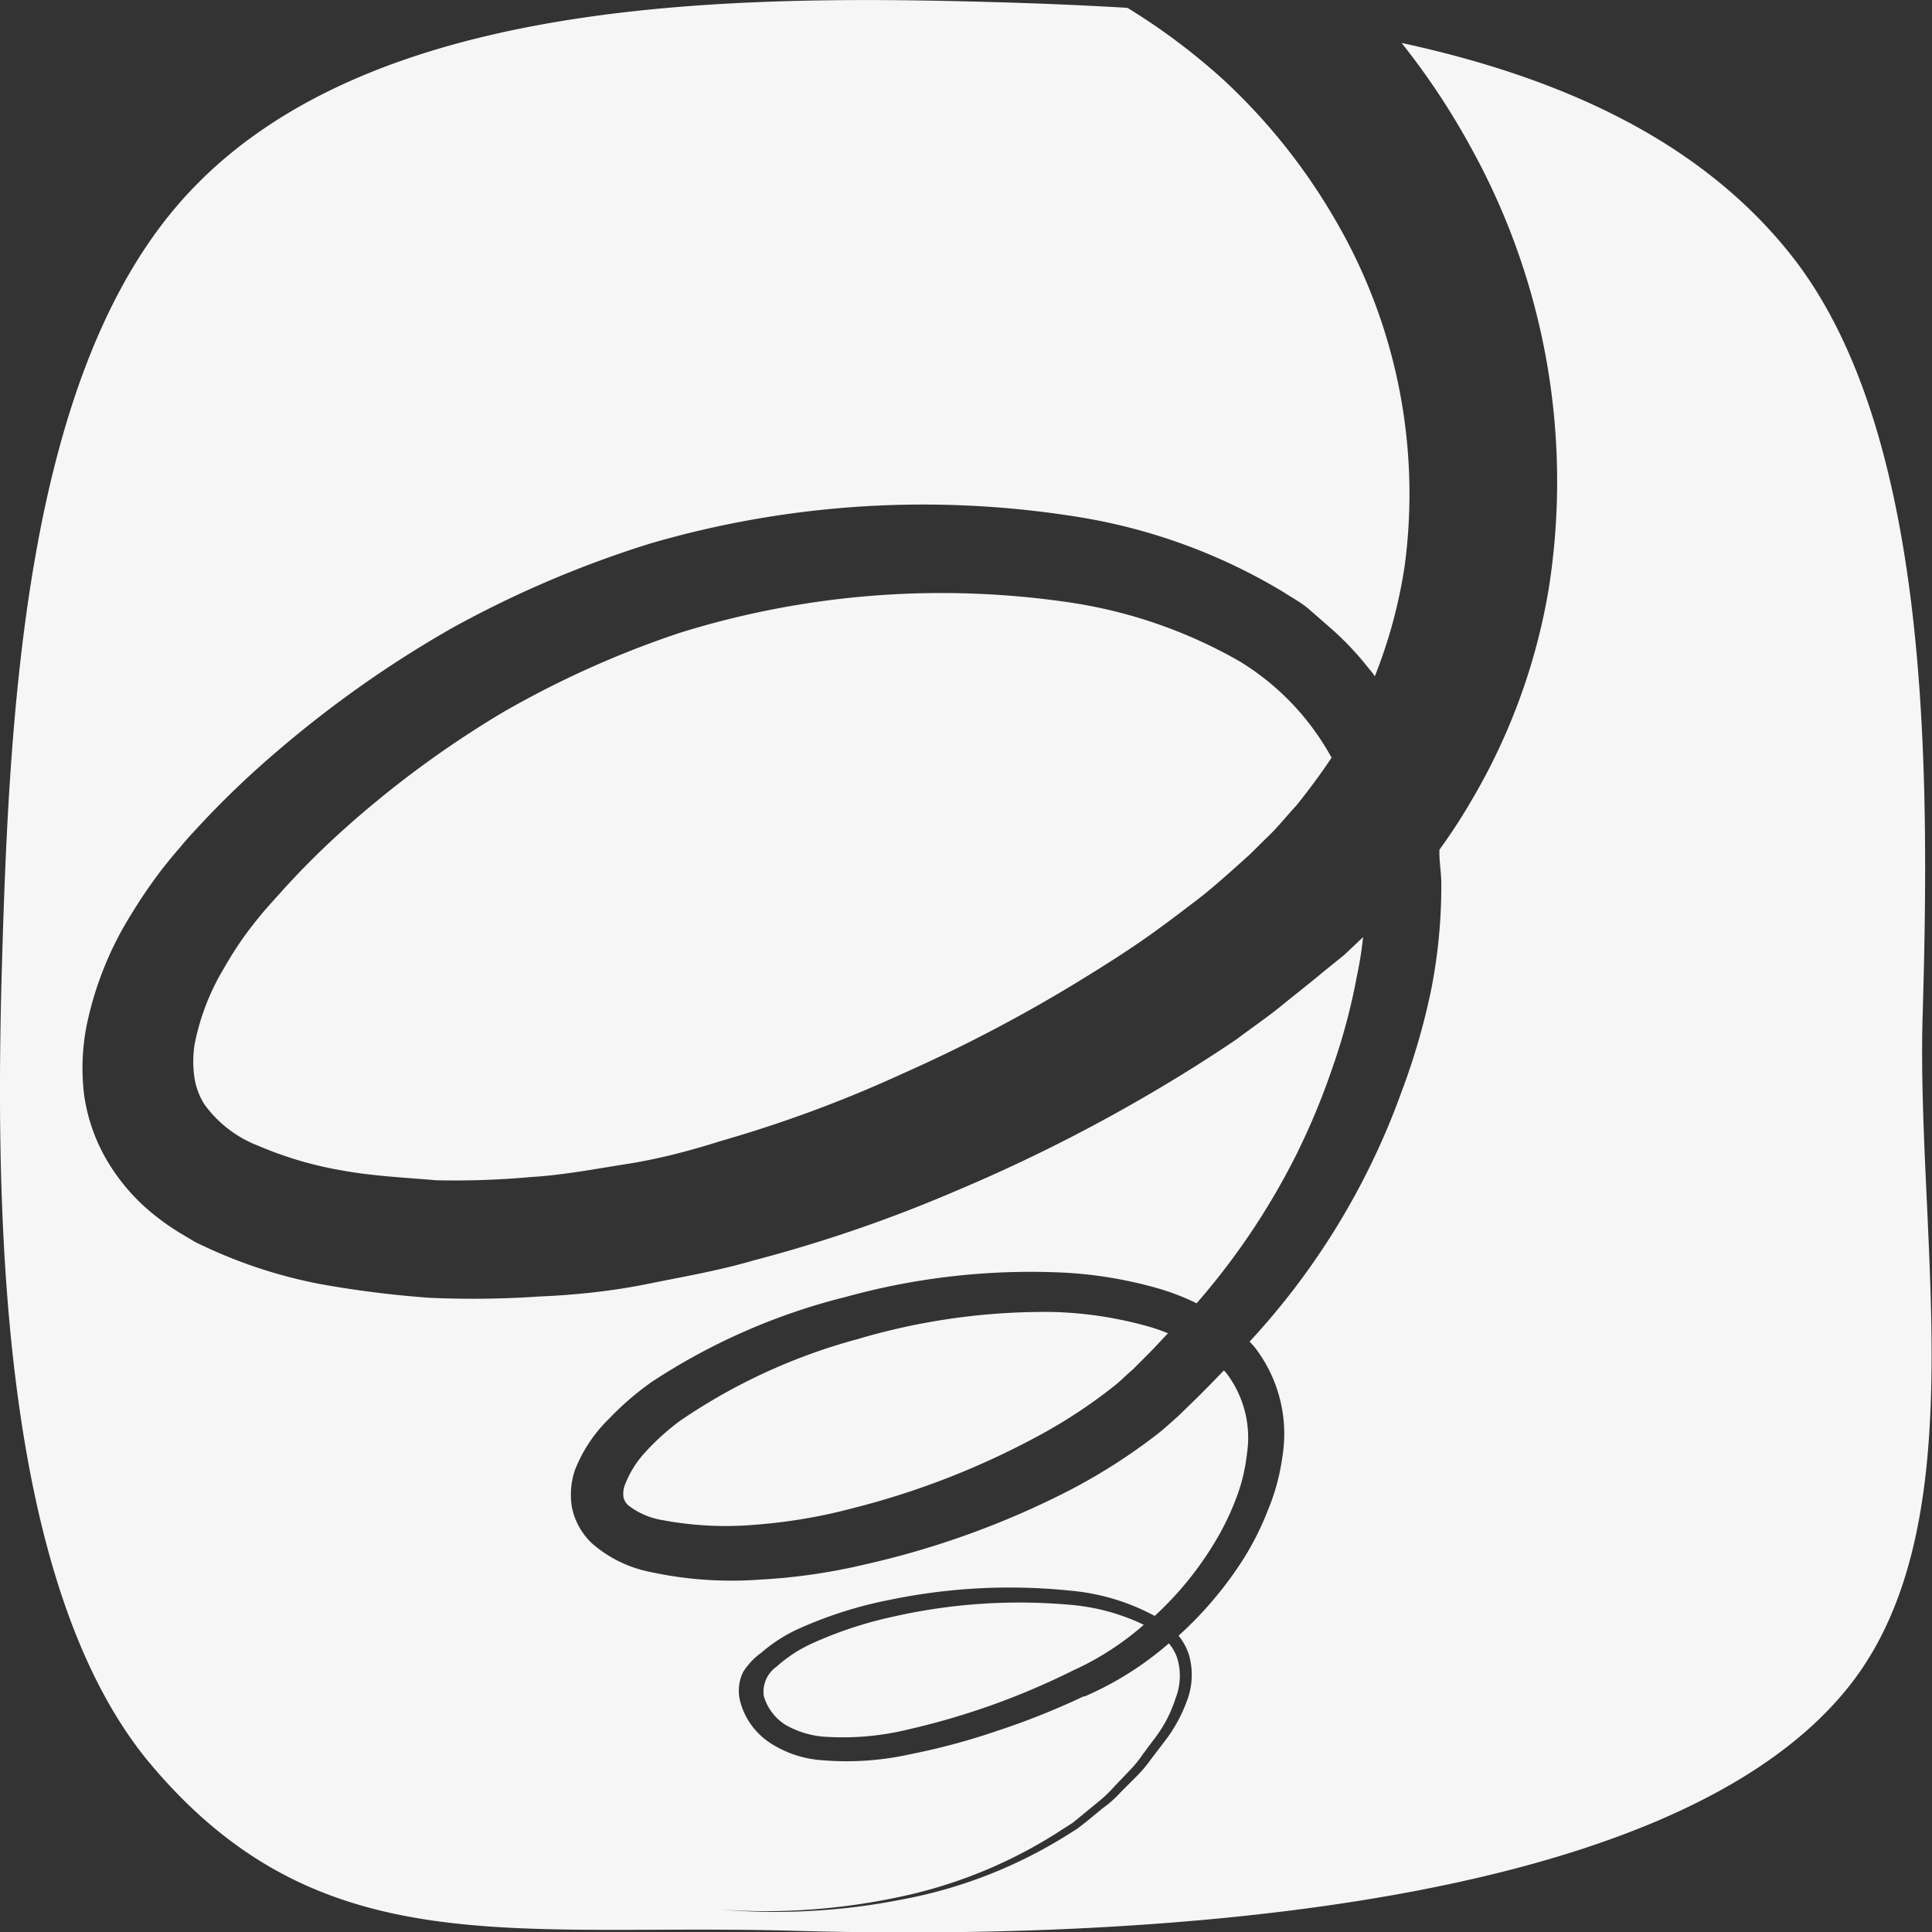 <svg xmlns="http://www.w3.org/2000/svg" width="40mm" height="40mm" viewBox="0 0 113.39 113.39">
  <rect x="0" y="0" width="113.39" height="113.39" fill="#333333" stroke="none"/>
  <g>
    <path d="M112.84,59.62c.42-14.41.49-34.24-7.69-44.61-5.4-6.85-13.7-10.5-22.89-12.49a42.78,42.78,0,0,1,4.12,6.23A40.47,40.47,0,0,1,90.9,34.53a36.17,36.17,0,0,1-4.59,12.54,32.84,32.84,0,0,1-1.83,2.8c0,.07,0,.13,0,.19,0,.55.09,1.09.11,1.63A31.44,31.44,0,0,1,84,58.07a39.87,39.87,0,0,1-1.74,6,42.95,42.95,0,0,1-8.92,14.67c.11.12.23.24.33.37a8.31,8.31,0,0,1,1.59,6.41,12.46,12.46,0,0,1-.84,3.1A16.87,16.87,0,0,1,73,91.46,22,22,0,0,1,69.17,96a3.48,3.48,0,0,1,.61,1.12,4.27,4.27,0,0,1-.14,2.76,8.71,8.71,0,0,1-1.31,2.35l-.8,1.05a7.54,7.54,0,0,1-.85,1l-.94.94a6.36,6.36,0,0,1-1,.89l-1,.82-.53.41-.56.35a27.82,27.82,0,0,1-9.81,3.81,37,37,0,0,1-5.24.65,35.78,35.78,0,0,1-5.28-.08,35.65,35.65,0,0,0,5.27,0,37.85,37.85,0,0,0,5.2-.74,27.87,27.87,0,0,0,9.62-4l.55-.35.5-.41,1-.82a7.26,7.26,0,0,0,.94-.9l.89-.93a7.17,7.17,0,0,0,.81-1l.75-1A7.7,7.7,0,0,0,69,99.66a3.59,3.59,0,0,0,.09-2.35,2.63,2.63,0,0,0-.49-.86,19,19,0,0,1-4.93,3.11h0l-.07,0,0,0a43.64,43.64,0,0,1-5,2,39.7,39.7,0,0,1-5.19,1.4,17.19,17.19,0,0,1-5.47.32,6.35,6.35,0,0,1-2.76-1,4.18,4.18,0,0,1-1.75-2.47,2.51,2.51,0,0,1,.18-1.67A4,4,0,0,1,44.68,97a9.1,9.1,0,0,1,2.38-1.49,24.31,24.31,0,0,1,5.14-1.61,34.61,34.61,0,0,1,10.65-.54,12.75,12.75,0,0,1,4.92,1.48,19.53,19.53,0,0,0,3.53-4.33,15.44,15.44,0,0,0,1.23-2.52,10.4,10.4,0,0,0,.65-2.64,6.25,6.25,0,0,0-1.25-4.82.94.94,0,0,1-.1-.1c-.53.55-1.07,1.11-1.61,1.64l-1.09,1.06c-.42.37-.84.76-1.27,1.09a34,34,0,0,1-5.37,3.39A50.66,50.66,0,0,1,50.8,91.81a34.78,34.78,0,0,1-6.23.9,22.52,22.52,0,0,1-6.45-.46,7.35,7.35,0,0,1-3.4-1.69,4,4,0,0,1-1.15-2.08,4.5,4.5,0,0,1,.18-2.22,8.57,8.57,0,0,1,2-3,17.14,17.14,0,0,1,2.48-2.14,36.84,36.84,0,0,1,11.4-5,40.7,40.7,0,0,1,12.3-1.45,24.75,24.75,0,0,1,6.22,1,14,14,0,0,1,2.08.82A41.69,41.69,0,0,0,76,67.93a41.27,41.27,0,0,0,2.19-5.23,36.06,36.06,0,0,0,1.45-5.43A21.53,21.53,0,0,0,80,55l-1.11,1.05-1.24,1c-.82.69-1.65,1.33-2.47,2S73.44,60.34,72.57,61q-2.62,1.77-5.33,3.34a96.87,96.87,0,0,1-11.17,5.57,83.77,83.77,0,0,1-11.86,4.07c-2,.59-4.11.95-6.18,1.37s-4.2.65-6.34.74a57.78,57.78,0,0,1-6.45.08,61.29,61.29,0,0,1-6.46-.81,28.74,28.74,0,0,1-6.51-2.08c-.27-.13-.55-.25-.82-.39l-.81-.48a14.5,14.5,0,0,1-1.58-1.1,11.69,11.69,0,0,1-2.72-3.1,10.47,10.47,0,0,1-1.41-4,13,13,0,0,1,.15-4,19.87,19.87,0,0,1,2.61-6.53,30.2,30.2,0,0,1,1.9-2.77l.56-.69.48-.56c.35-.43.72-.82,1.08-1.21a53.74,53.74,0,0,1,4.57-4.37,65.51,65.51,0,0,1,10.27-7.23,62.57,62.57,0,0,1,11.61-4.95,57.21,57.21,0,0,1,25.05-1.57,33.63,33.63,0,0,1,12.15,4.44c.47.31,1,.59,1.4.93L78,36.78a17.59,17.59,0,0,1,2.34,2.46,3.64,3.64,0,0,1,.35.45,29.33,29.33,0,0,0,1.75-6.47,31.87,31.87,0,0,0-4-20.19,35.29,35.29,0,0,0-6.54-8.26A37.51,37.51,0,0,0,66.17.46c-2.7-.16-5.39-.27-8-.34C42-.34,22,.06,11.43,10.94,1.59,21,.57,41,.12,56.42c-.44,14.92-.11,36.45,8.62,47,10,12,21.31,9.43,37.92,9.9,18.45.53,51.35-.74,62-14.53C116,89.29,112.46,72.64,112.84,59.62Z" style="fill: #f6f6f6"/>
    <path d="M52.43,94.88a23.6,23.6,0,0,0-4.87,1.62,8.29,8.29,0,0,0-2,1.33,1.79,1.79,0,0,0-.73,1.72,3,3,0,0,0,1.25,1.67,5.38,5.38,0,0,0,2.19.7,16.08,16.08,0,0,0,5-.41,43.19,43.19,0,0,0,9.69-3.46h0l0,0a16.9,16.9,0,0,0,4.17-2.69,12.32,12.32,0,0,0-4.41-1.18A33.5,33.5,0,0,0,52.43,94.88Z" style="fill: #f6f6f6"/>
    <path d="M72.73,38.8a28.51,28.51,0,0,0-10.35-3.5,51.6,51.6,0,0,0-22.54,1.86,56.92,56.92,0,0,0-10.35,4.66,60,60,0,0,0-9.17,6.73,48.35,48.35,0,0,0-4,4c-.31.34-.62.69-.89,1l-.48.59-.37.48a20.88,20.88,0,0,0-1.42,2.18,13.79,13.79,0,0,0-1.74,4.5,6.53,6.53,0,0,0,0,2A4.1,4.1,0,0,0,12,64.82a7,7,0,0,0,3.17,2.43,21.63,21.63,0,0,0,4.94,1.45c1.8.33,3.65.41,5.48.57a49.63,49.63,0,0,0,5.58-.19c1.87-.11,3.73-.47,5.59-.76s3.71-.77,5.53-1.35A75.13,75.13,0,0,0,53,63a89,89,0,0,0,10.2-5.34c1.63-1,3.23-2,4.77-3.13.76-.55,1.49-1.11,2.24-1.68s1.46-1.2,2.15-1.81l1-.9.94-.93c.65-.6,1.19-1.3,1.79-1.94.73-.91,1.42-1.84,2.06-2.8A15.11,15.11,0,0,0,72.73,38.8Z" style="fill: #f6f6f6"/>
    <path d="M61.78,77a38.62,38.62,0,0,0-11.47,1.6,34.19,34.19,0,0,0-10.4,4.79,13.93,13.93,0,0,0-2,1.8,6,6,0,0,0-1.25,2,1.42,1.42,0,0,0-.06.71.89.89,0,0,0,.3.47,4.48,4.48,0,0,0,2,.85,20.07,20.07,0,0,0,5.51.26A31.33,31.33,0,0,0,50,88.53a47,47,0,0,0,10.76-4.16,30.24,30.24,0,0,0,4.7-3.08c.36-.29.65-.6,1-.89l1-1c.37-.38.73-.77,1.09-1.15a11.33,11.33,0,0,0-1.16-.4A22.84,22.84,0,0,0,61.78,77Z" style="fill: #f6f6f6"/>
  </g>
</svg>
